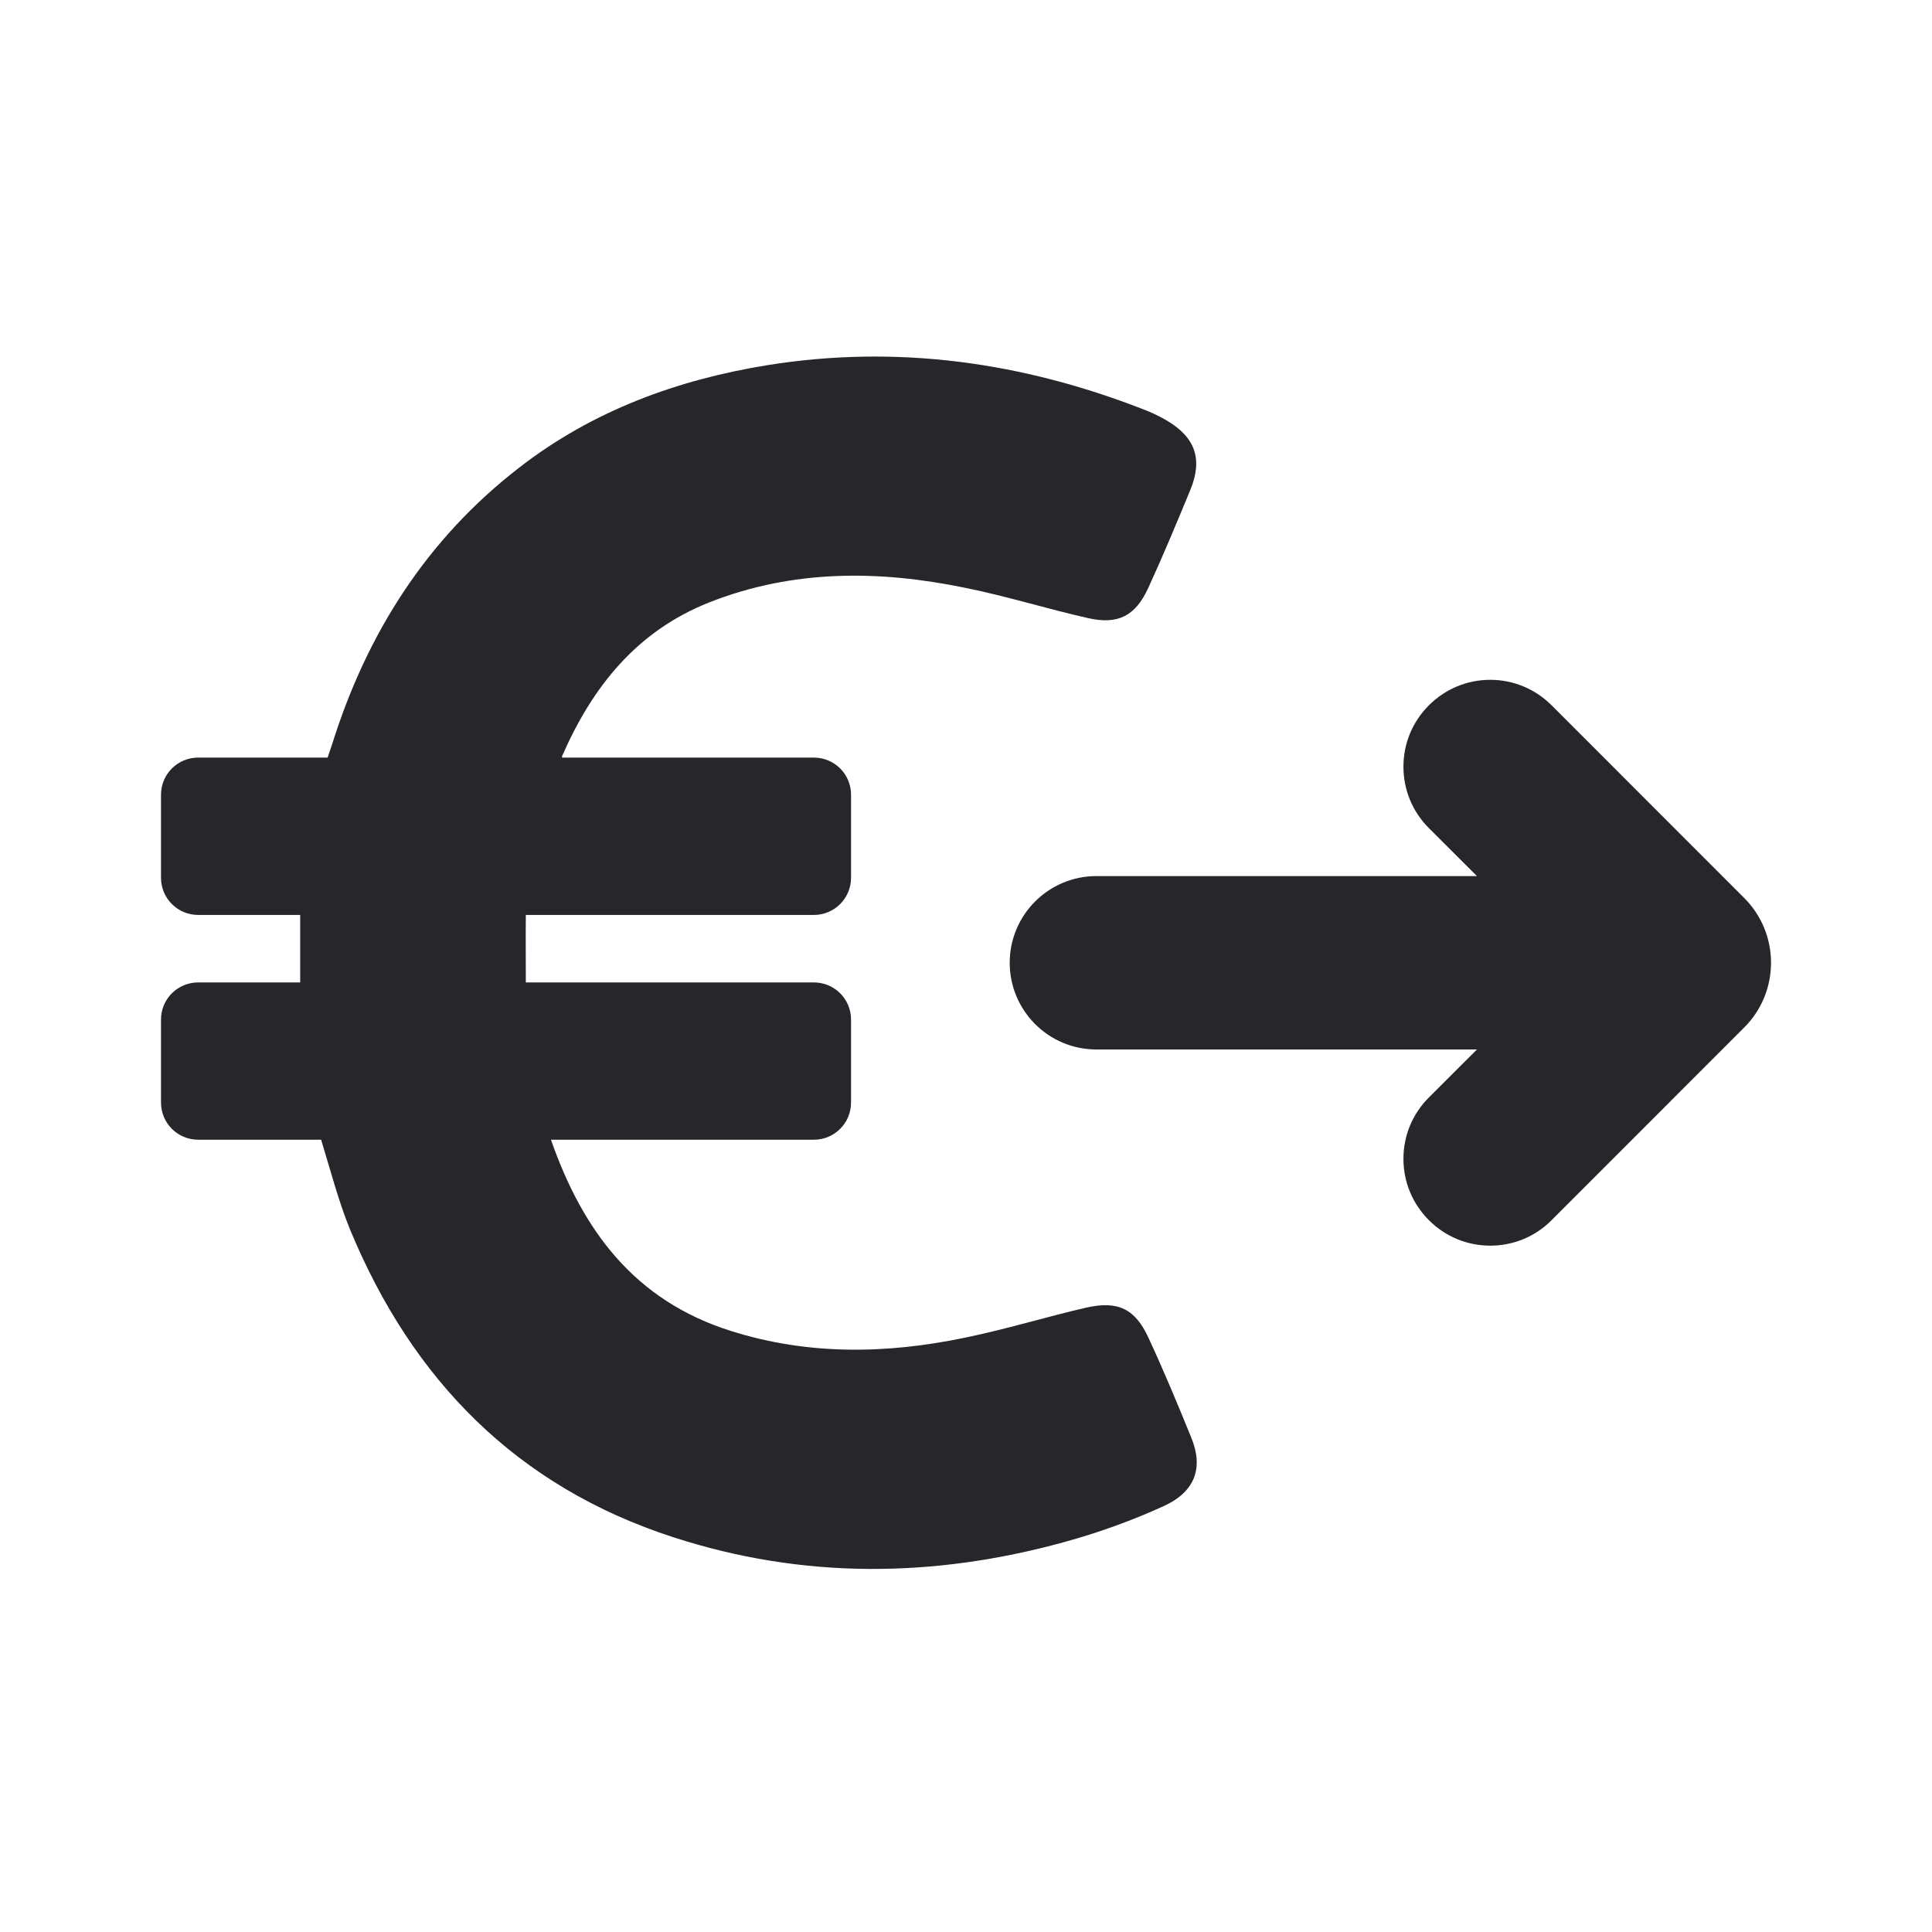<svg width="24" height="24" viewBox="0 0 24 24" fill="none" xmlns="http://www.w3.org/2000/svg">
<path d="M14.797 17.855C14.629 17.442 14.457 17.029 14.269 16.623C14.103 16.26 13.89 16.154 13.493 16.244C12.99 16.36 12.496 16.513 11.992 16.616C11.02 16.82 10.044 16.838 9.084 16.535C7.88 16.157 7.238 15.284 6.844 14.158H10.109C10.366 14.158 10.572 13.952 10.572 13.695V12.666C10.572 12.41 10.366 12.204 10.109 12.204H6.532C6.532 11.916 6.529 11.641 6.532 11.366H10.109C10.366 11.366 10.572 11.159 10.572 10.903V9.874C10.572 9.617 10.366 9.411 10.109 9.411H6.982C6.982 9.398 6.982 9.386 6.988 9.38C7.364 8.526 7.911 7.841 8.808 7.484C9.853 7.072 10.919 7.081 11.995 7.303C12.505 7.406 13.005 7.563 13.515 7.678C13.887 7.763 14.103 7.653 14.263 7.306C14.447 6.906 14.616 6.499 14.785 6.09C14.944 5.705 14.851 5.433 14.488 5.22C14.397 5.167 14.303 5.123 14.206 5.086C12.699 4.498 11.145 4.279 9.54 4.535C8.411 4.717 7.357 5.104 6.447 5.811C5.299 6.699 4.555 7.872 4.124 9.251L4.07 9.411H2.463C2.206 9.411 2 9.617 2 9.874V10.903C2 11.159 2.206 11.366 2.463 11.366H3.729C3.729 11.647 3.729 11.919 3.729 12.204H2.463C2.206 12.204 2 12.41 2 12.666V13.695C2 13.952 2.206 14.158 2.463 14.158H3.989C4.105 14.534 4.202 14.915 4.349 15.275C5.121 17.139 6.416 18.465 8.364 19.096C9.975 19.619 11.598 19.603 13.221 19.156C13.643 19.04 14.062 18.89 14.463 18.706C14.851 18.527 14.951 18.227 14.797 17.855Z" fill="#26262B"/>
<path d="M21.668 12.763L19.274 15.158C19.071 15.362 18.8 15.474 18.513 15.474C18.226 15.474 17.954 15.362 17.751 15.158C17.546 14.953 17.434 14.683 17.434 14.395C17.434 14.107 17.546 13.837 17.75 13.633L18.347 13.037C18.347 13.037 15.158 13.037 15.097 13.037H13.62C13.025 13.037 12.543 12.554 12.543 11.96C12.543 11.366 13.025 10.883 13.62 10.883H18.347L17.75 10.287C17.546 10.083 17.434 9.812 17.434 9.524C17.434 9.236 17.546 8.966 17.75 8.762C17.954 8.558 18.225 8.445 18.512 8.445C18.799 8.445 19.071 8.558 19.274 8.761L21.668 11.156C22.111 11.599 22.111 12.32 21.668 12.763Z" fill="#26262B"/>
</svg>
